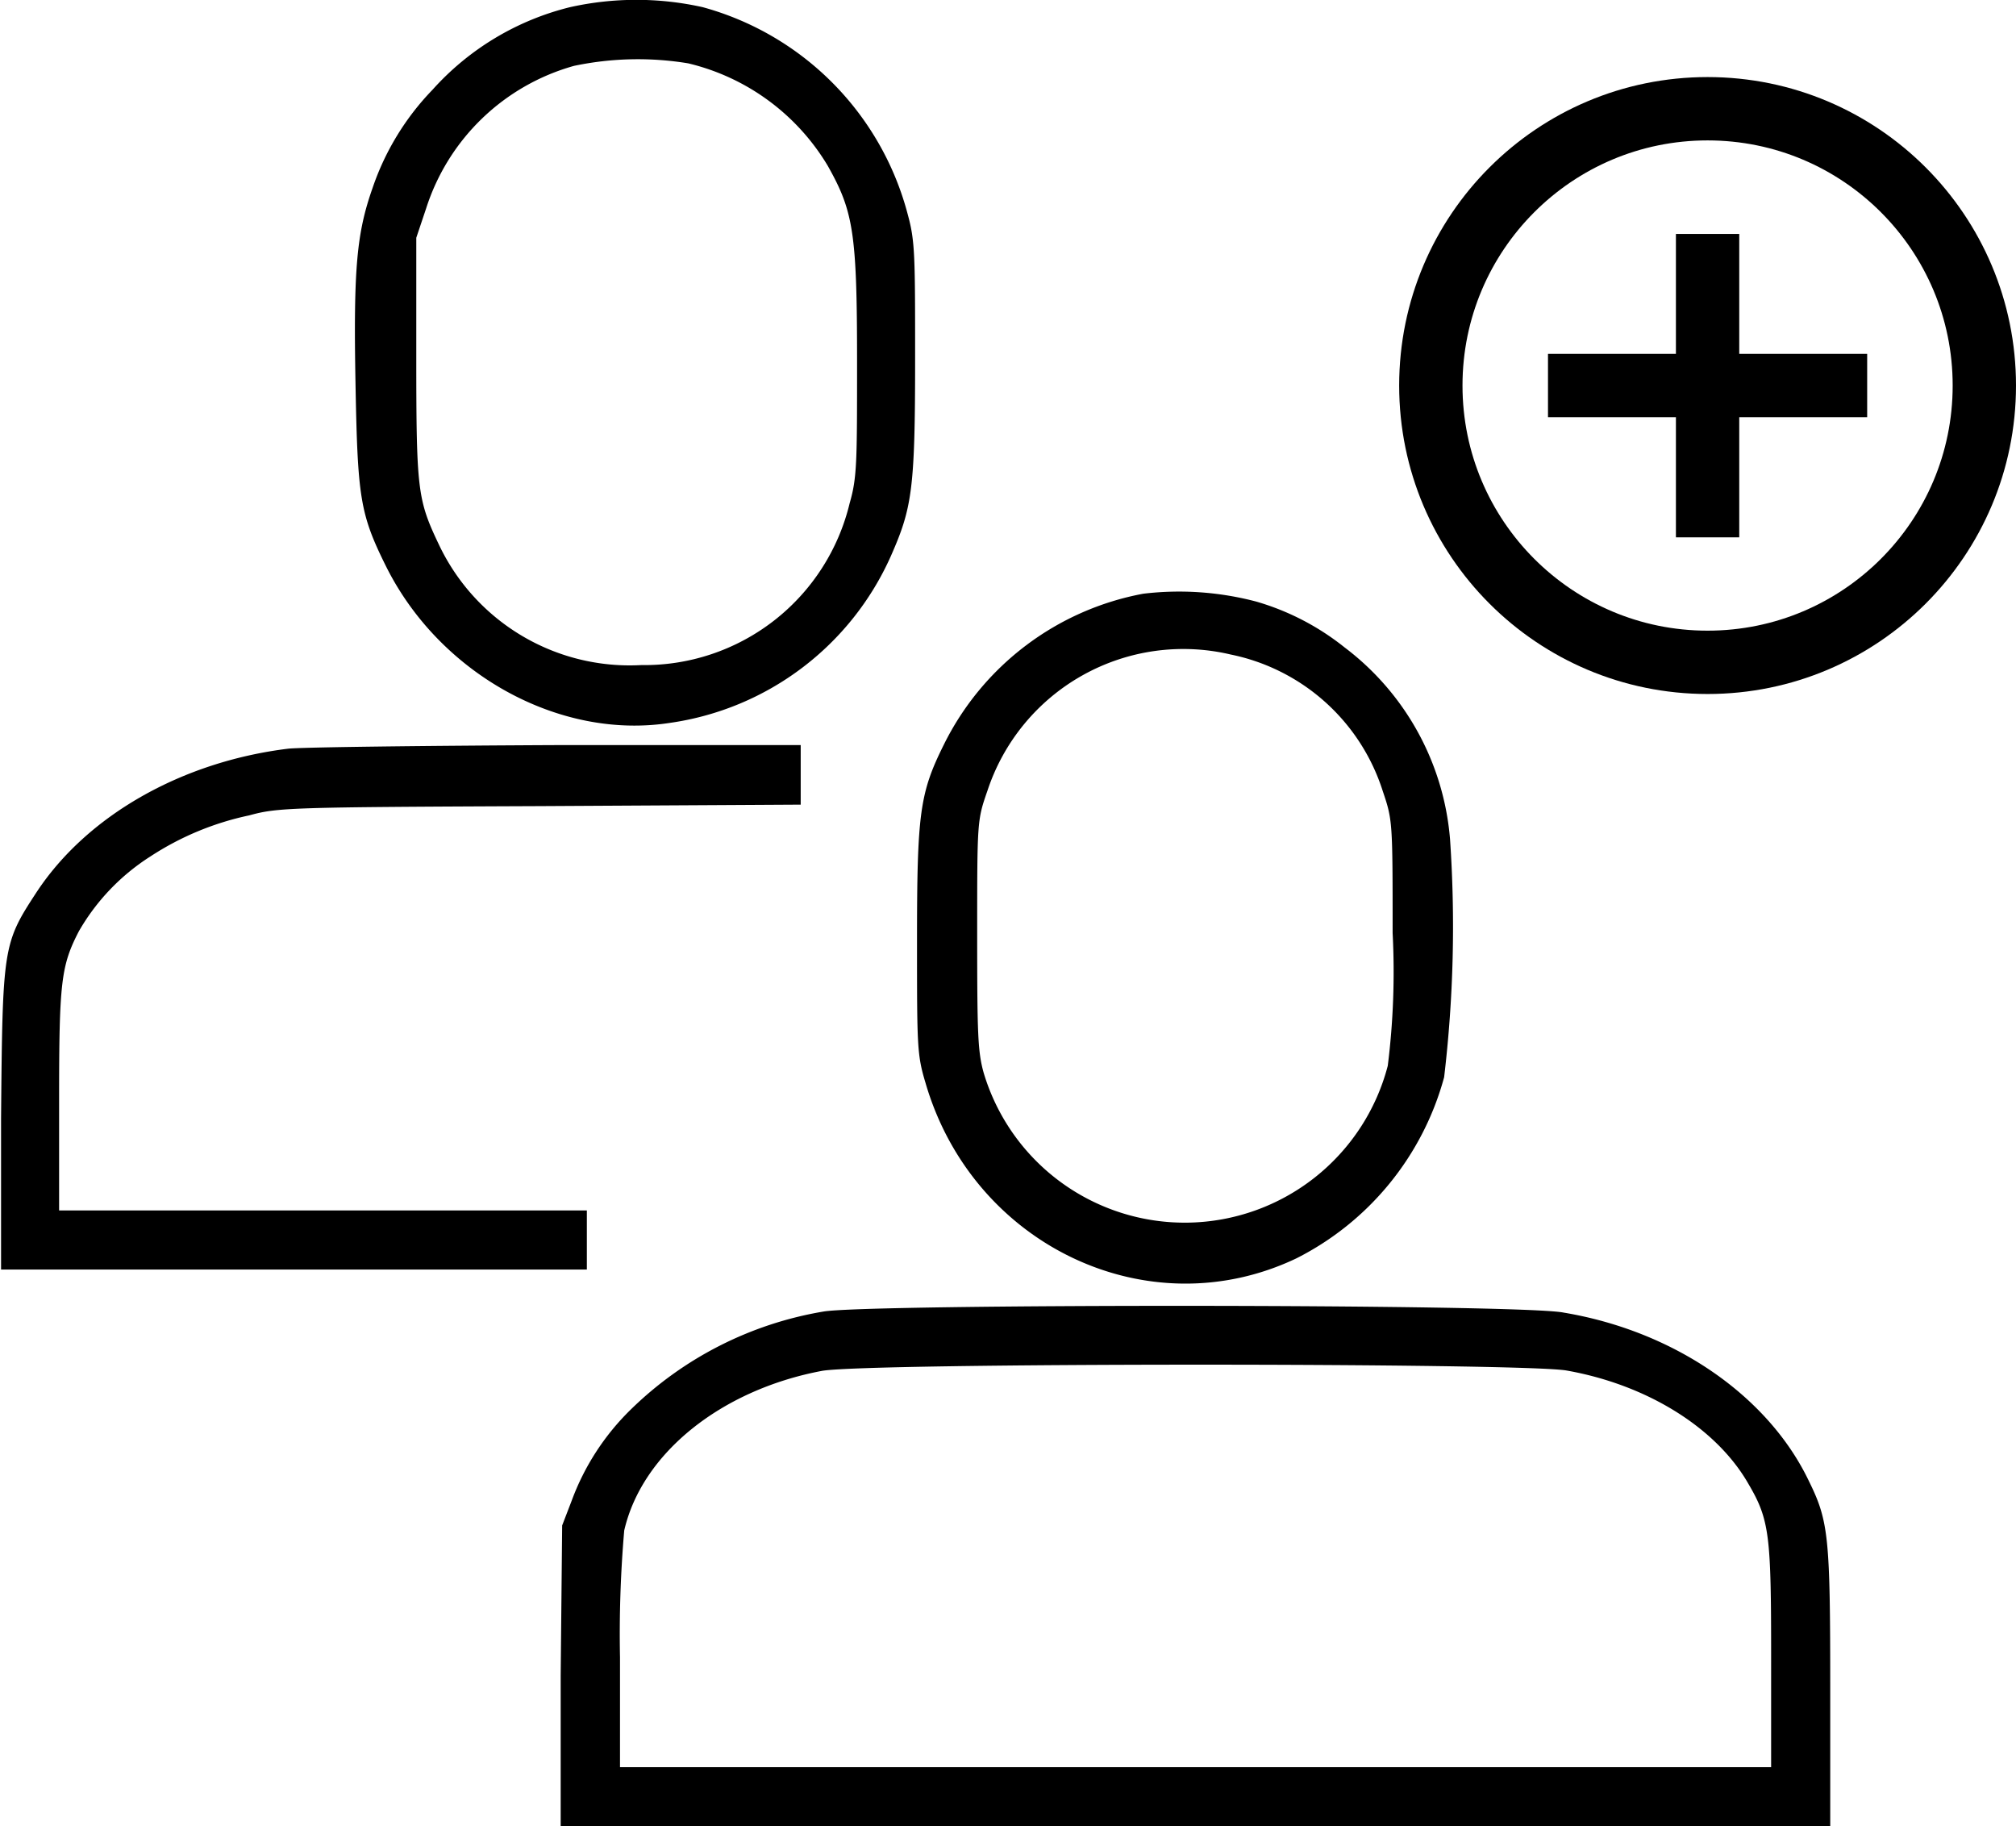 <?xml version="1.0" encoding="UTF-8"?> <svg xmlns="http://www.w3.org/2000/svg" id="Layer_1" data-name="Layer 1" viewBox="0 0 95.5 86.49"><defs><style> .cls-1 { fill: none; stroke: #000; stroke-miterlimit: 15; stroke-width: 3px; } </style></defs><title>icon_add_to_user_group_black</title><circle class="cls-1" cx="80.89" cy="18.26" r="13.11"></circle><line class="cls-1" x1="80.89" y1="11.08" x2="80.89" y2="25.45"></line><line class="cls-1" x1="73.33" y1="18.26" x2="88.45" y2="18.26"></line><g><path d="M27,.34a12.89,12.89,0,0,0-6.51,3.91A12.45,12.45,0,0,0,17.65,8.9c-.75,2.13-.91,3.79-.81,9.23s.21,6.2,1.44,8.68c2.53,5.09,8.19,8.24,13.44,7.43a13.55,13.55,0,0,0,10.48-7.9c1-2.27,1.15-3.14,1.15-9.28,0-4.89,0-5.63-.34-6.87A13.81,13.81,0,0,0,33.29.34,14.42,14.42,0,0,0,27,.34ZM32.6,3a10.55,10.55,0,0,1,6.61,4.85C40.42,10,40.6,11,40.6,17.11c0,4.78,0,5.51-.35,6.72a10,10,0,0,1-9.87,7.67,10,10,0,0,1-9.6-5.73c-1-2.1-1.06-2.57-1.06-8.83V11.26l.47-1.4a10.25,10.25,0,0,1,7-6.74A14.69,14.69,0,0,1,32.6,3Z" transform="translate(0 0)"></path><path d="M54.16,28.12a13.24,13.24,0,0,0-9.44,7.13c-1.15,2.31-1.28,3.24-1.28,9.3,0,5,0,5.4.4,6.73C46.08,59,54.4,62.94,61.41,59.6a13.6,13.6,0,0,0,7-8.58,60.63,60.63,0,0,0,.28-11.27,12.67,12.67,0,0,0-5-9.09,12.05,12.05,0,0,0-4.19-2.17A14.34,14.34,0,0,0,54.16,28.12ZM58.3,31a9.56,9.56,0,0,1,7.2,6.46c.47,1.39.47,1.44.47,6.73a35.75,35.75,0,0,1-.23,6.29,9.94,9.94,0,0,1-19.14.34c-.28-1-.31-1.81-.31-6.55,0-5.42,0-5.42.49-6.83A9.77,9.77,0,0,1,58.3,31Z" transform="translate(0 0)"></path><path d="M13.65,35.46c-5.05.62-9.53,3.17-11.92,6.8C.14,44.69.12,44.83.05,53l0,7.13H27.8v-2.8H2.8V52.1c0-5.59.09-6.36.94-8a10.26,10.26,0,0,1,3.39-3.54,13.7,13.7,0,0,1,4.67-1.94c1.35-.37,1.87-.39,13.77-.44l12.36-.07V35.29H26.36C20,35.32,14.27,35.39,13.65,35.46Z" transform="translate(0 0)"></path><path d="M39,62.12a17.1,17.1,0,0,0-9.12,4.64,11.68,11.68,0,0,0-2.8,4.32l-.45,1.17-.07,7.11v7.13H86.7V80c0-7.17-.07-7.94-1-9.83-1.9-4-6.31-7.11-11.62-8C72.1,61.75,41,61.75,39,62.12ZM74.2,64.91c3.81.67,7.11,2.71,8.63,5.38,1,1.7,1.07,2.45,1.07,8.2V83.7H29.37V78.49a57.19,57.19,0,0,1,.2-6c.84-3.66,4.59-6.66,9.36-7.56C41,64.54,72,64.54,74.2,64.91Z" transform="translate(0 0)"></path></g></svg> 